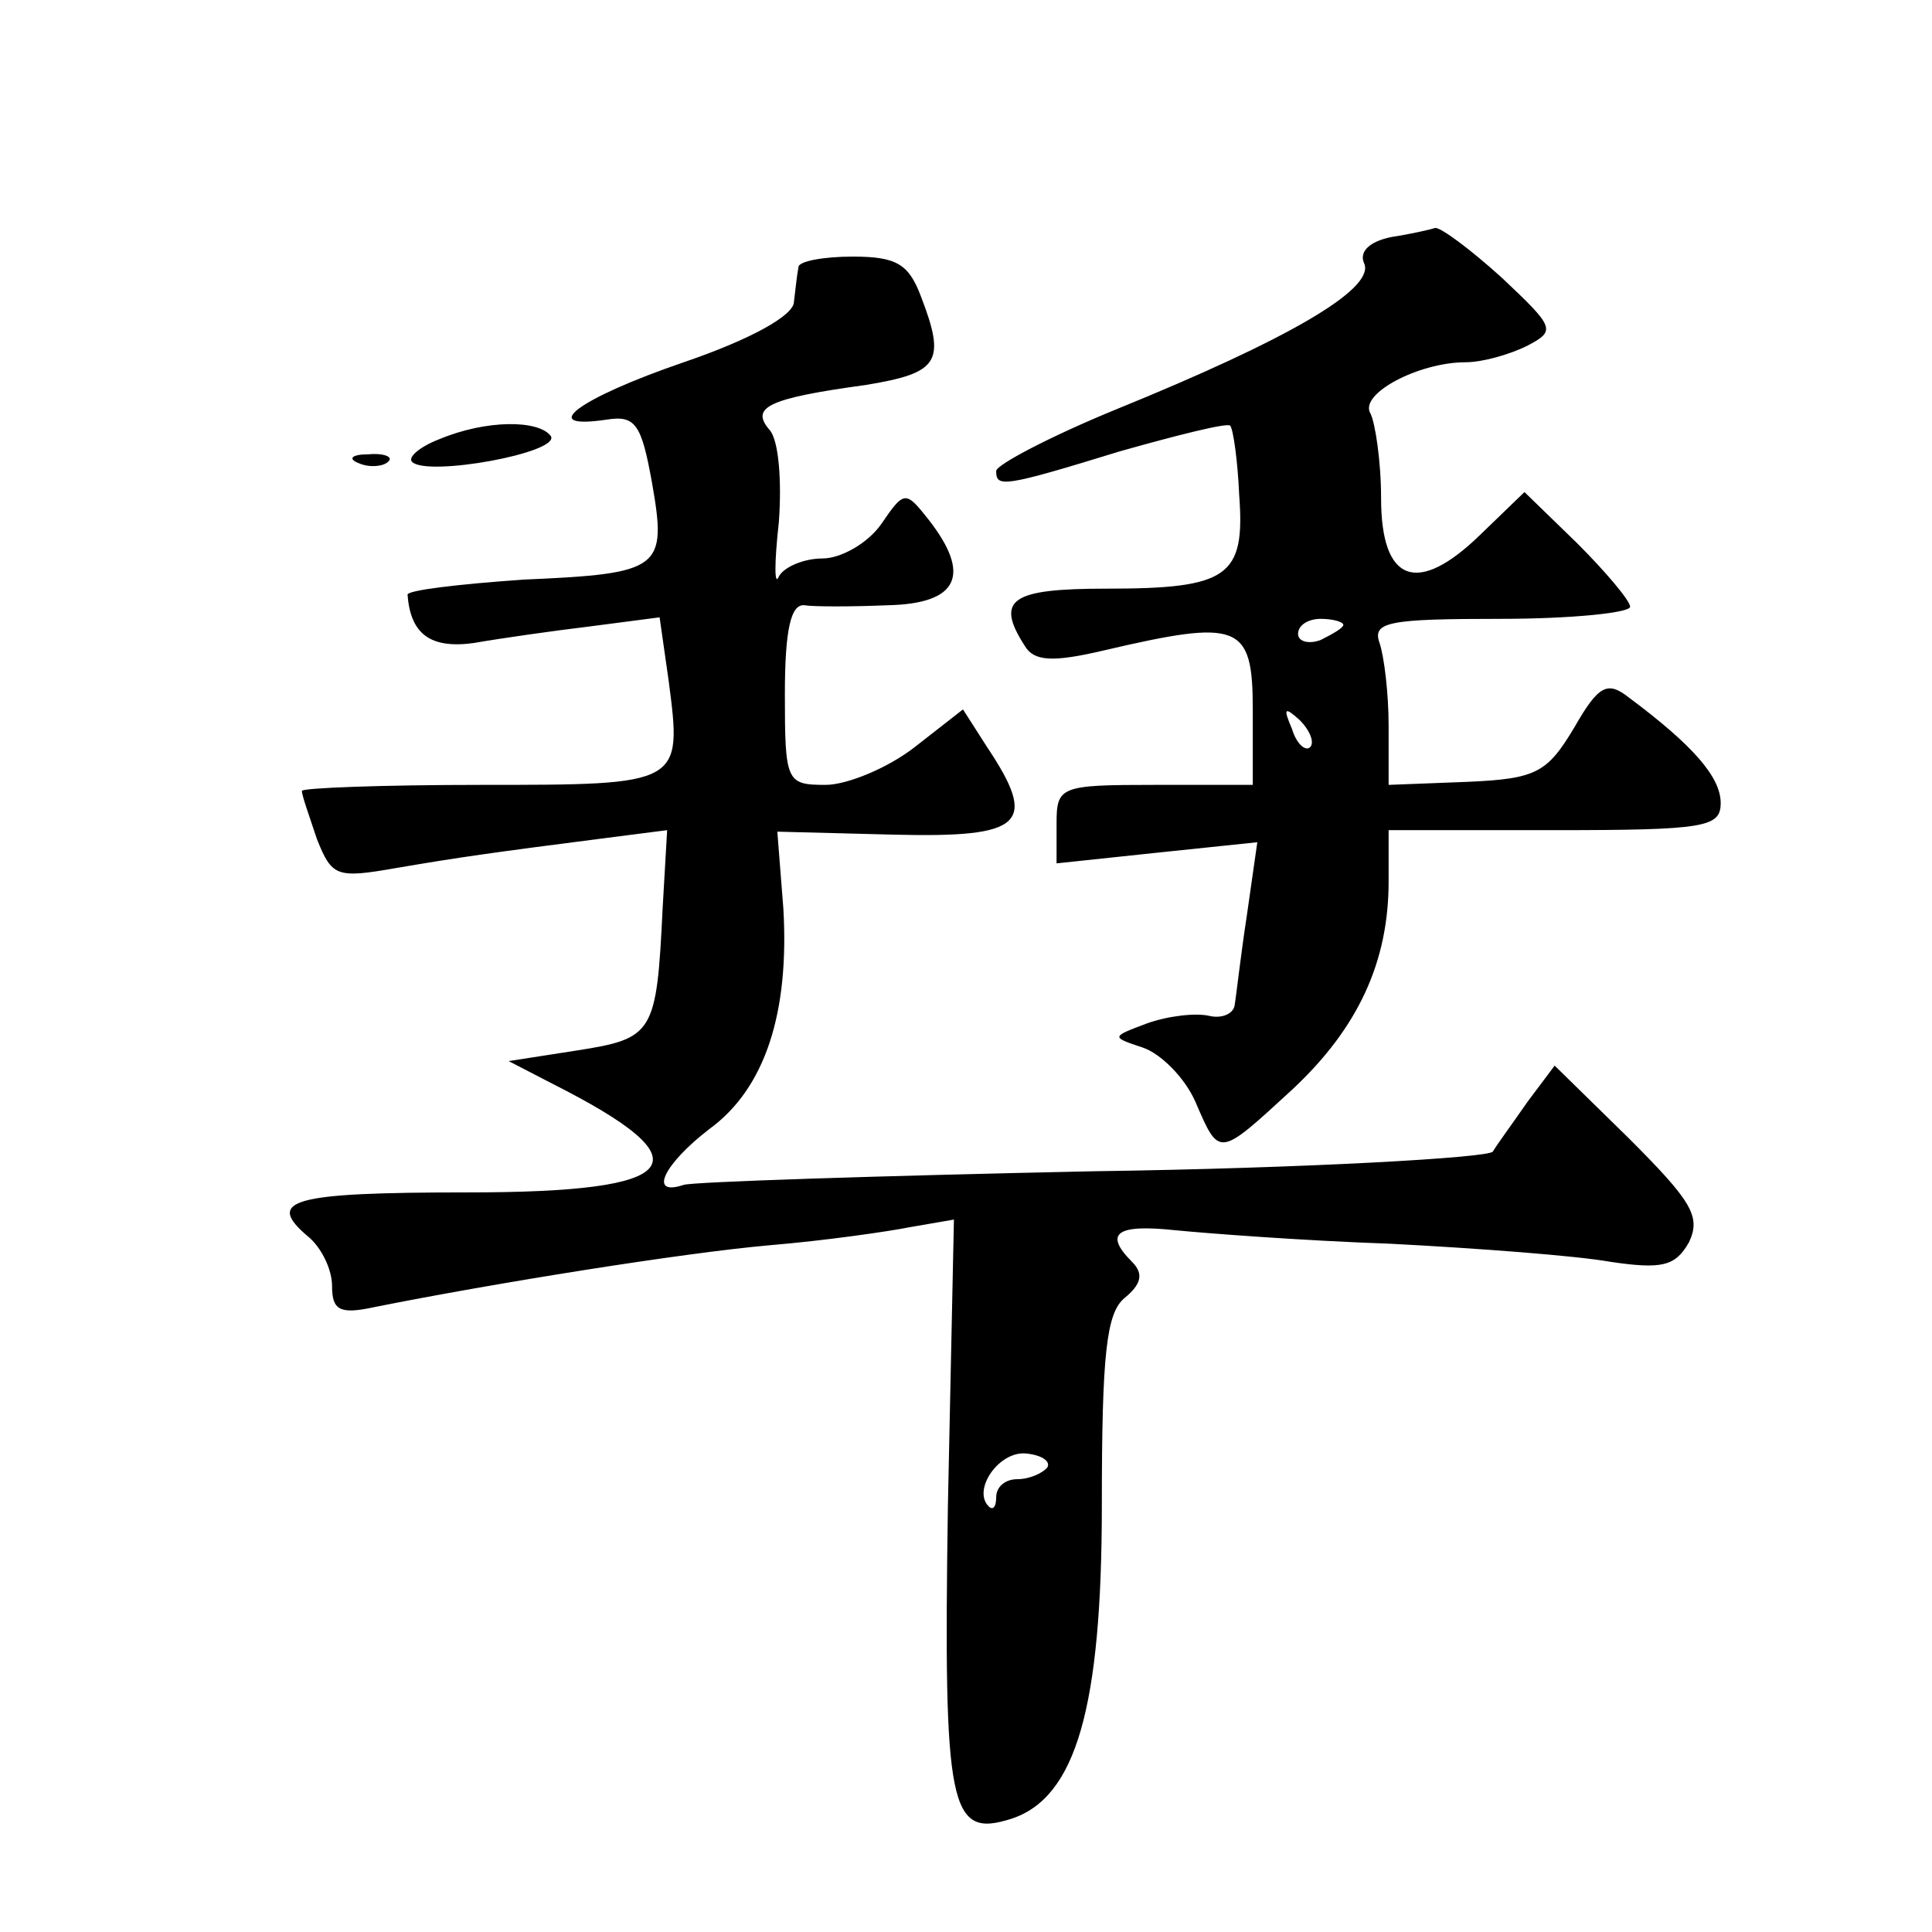 <?xml version="1.0" standalone="no"?>
<!DOCTYPE svg PUBLIC "-//W3C//DTD SVG 20010904//EN"
 "http://www.w3.org/TR/2001/REC-SVG-20010904/DTD/svg10.dtd">
<svg version="1.0" xmlns="http://www.w3.org/2000/svg"
 width="128pt" height="128pt" viewBox="0 0 128 128"
 preserveAspectRatio="xMidYMid meet">
<g transform="translate(0,128) scale(0.1,-0.1)"
fill="#0" stroke="none">
<path d="M922 1123 c-15 -3 -22 -10 -18 -18 6 -17 -51 -50 -164 -96 -44 -18 -80
-37 -80 -41 0 -11 4 -11 82 13 39 11 71 19 73 17 2 -2 5 -23 6 -46 4 -54 -7 -62
-88 -62 -63 0 -74 -7 -54 -38 6 -10 18 -11 52 -3 90 21 99 18 99 -39 l0 -50 -65
0 c-63 0 -65 -1 -65 -26 l0 -26 66 7 67 7 -7 -49 c-4 -26 -7 -53 -8 -59 -1 -6 -9
-9 -17 -7 -9 2 -27 0 -41 -5 -24 -9 -24 -9 -3 -16 12 -4 28 -20 35 -36 16 -37 15
-37 64 8 44 41 64 85 64 138 l0 34 110 0 c100 0 110 2 110 18 0 17 -18 38 -61 70
-14 11 -20 8 -36 -20 -18 -30 -25 -34 -71 -36 l-52 -2 0 39 c0 22 -3 46 -6 55 -5
14 6 16 80 16 47 0 86 4 86 8 0 4 -16 23 -35 42 l-35 34 -29 -28 c-42 -41 -66 -32
-66 24 0 25 -4 50 -7 56 -8 13 32 34 63 34 11 0 29 5 41 11 19 10 18 12 -17 45
-21 19 -40 33 -44 33 -3 -1 -16 -4 -29 -6z m-32 -257 c0 -2 -7 -6 -15 -10 -8 -3
-15 -1 -15 4 0 6 7 10 15 10 8 0 15 -2 15 -4z m-22 -81 c-3 -3 -9 2 -12 12 -6 14
-5 15 5 6 7 -7 10 -15 7 -18z M529 1103 c-1 -5 -2 -15 -3 -23 0 -9 -29 -25 -73
-40 -70 -24 -98 -45 -51 -38 19 3 23 -3 30 -42 10 -57 6 -60 -85 -64 -43 -3 -77
-7 -77 -10 2 -26 15 -36 44 -32 17 3 52 8 77 11 l46 6 6 -42 c9 -69 9 -69 -124
-69 -65 0 -119 -2 -119 -4 0 -3 5 -17 10 -32 10 -25 13 -26 53 -19 41 7 62 10 140
20 l39 5 -3 -52 c-4 -83 -6 -86 -57 -94 l-45 -7 29 -15 c103 -52 88 -72 -56 -72
-118 0 -135 -5 -105 -30 8 -7 15 -21 15 -32 0 -16 5 -19 28 -14 80 16 205 36 262
41 36 3 78 9 93 12 l29 5 -4 -190 c-3 -201 1 -220 42 -207 43 14 60 74 60 208 0
100 3 127 15 137 11 9 13 16 5 24 -19 19 -10 25 28 21 20 -2 85 -7 143 -9 58 -3
124 -8 146 -12 34 -5 43 -3 52 13 8 17 2 27 -40 69 l-49 48 -18 -24 c-9 -13 -20
-28 -23 -33 -3 -4 -123 -11 -265 -13 -142 -3 -265 -7 -271 -9 -24 -8 -13 14 17
37 37 27 53 77 49 146 l-4 51 78 -2 c85 -2 95 7 61 58 l-16 25 -32 -25 c-18 -14
-45 -25 -59 -25 -26 0 -27 2 -27 60 0 43 4 60 13 59 6 -1 31 -1 55 0 47 1 56 20
27 57 -15 19 -16 19 -31 -3 -9 -13 -27 -23 -39 -23 -13 0 -26 -6 -29 -12 -3 -7
-3 9 0 36 2 27 0 54 -6 61 -13 15 -2 21 64 30 48 8 53 15 36 59 -8 21 -16 26 -45
26 -19 0 -36 -3 -36 -7z m165 -795 c-3 -4 -12 -8 -20 -8 -8 0 -14 -5 -14 -12 0
-6 -2 -9 -5 -6 -11 11 7 37 25 35 10 -1 16 -5 14 -9z M291 989 c-13 -5 -21 -12
-18 -15 10 -10 98 6 92 17 -8 11 -43 11 -74 -2z M238 973 c7 -3 16 -2 19 1 4 3
-2 6 -13 5 -11 0 -14 -3 -6 -6z"/>
</g>
</svg>

